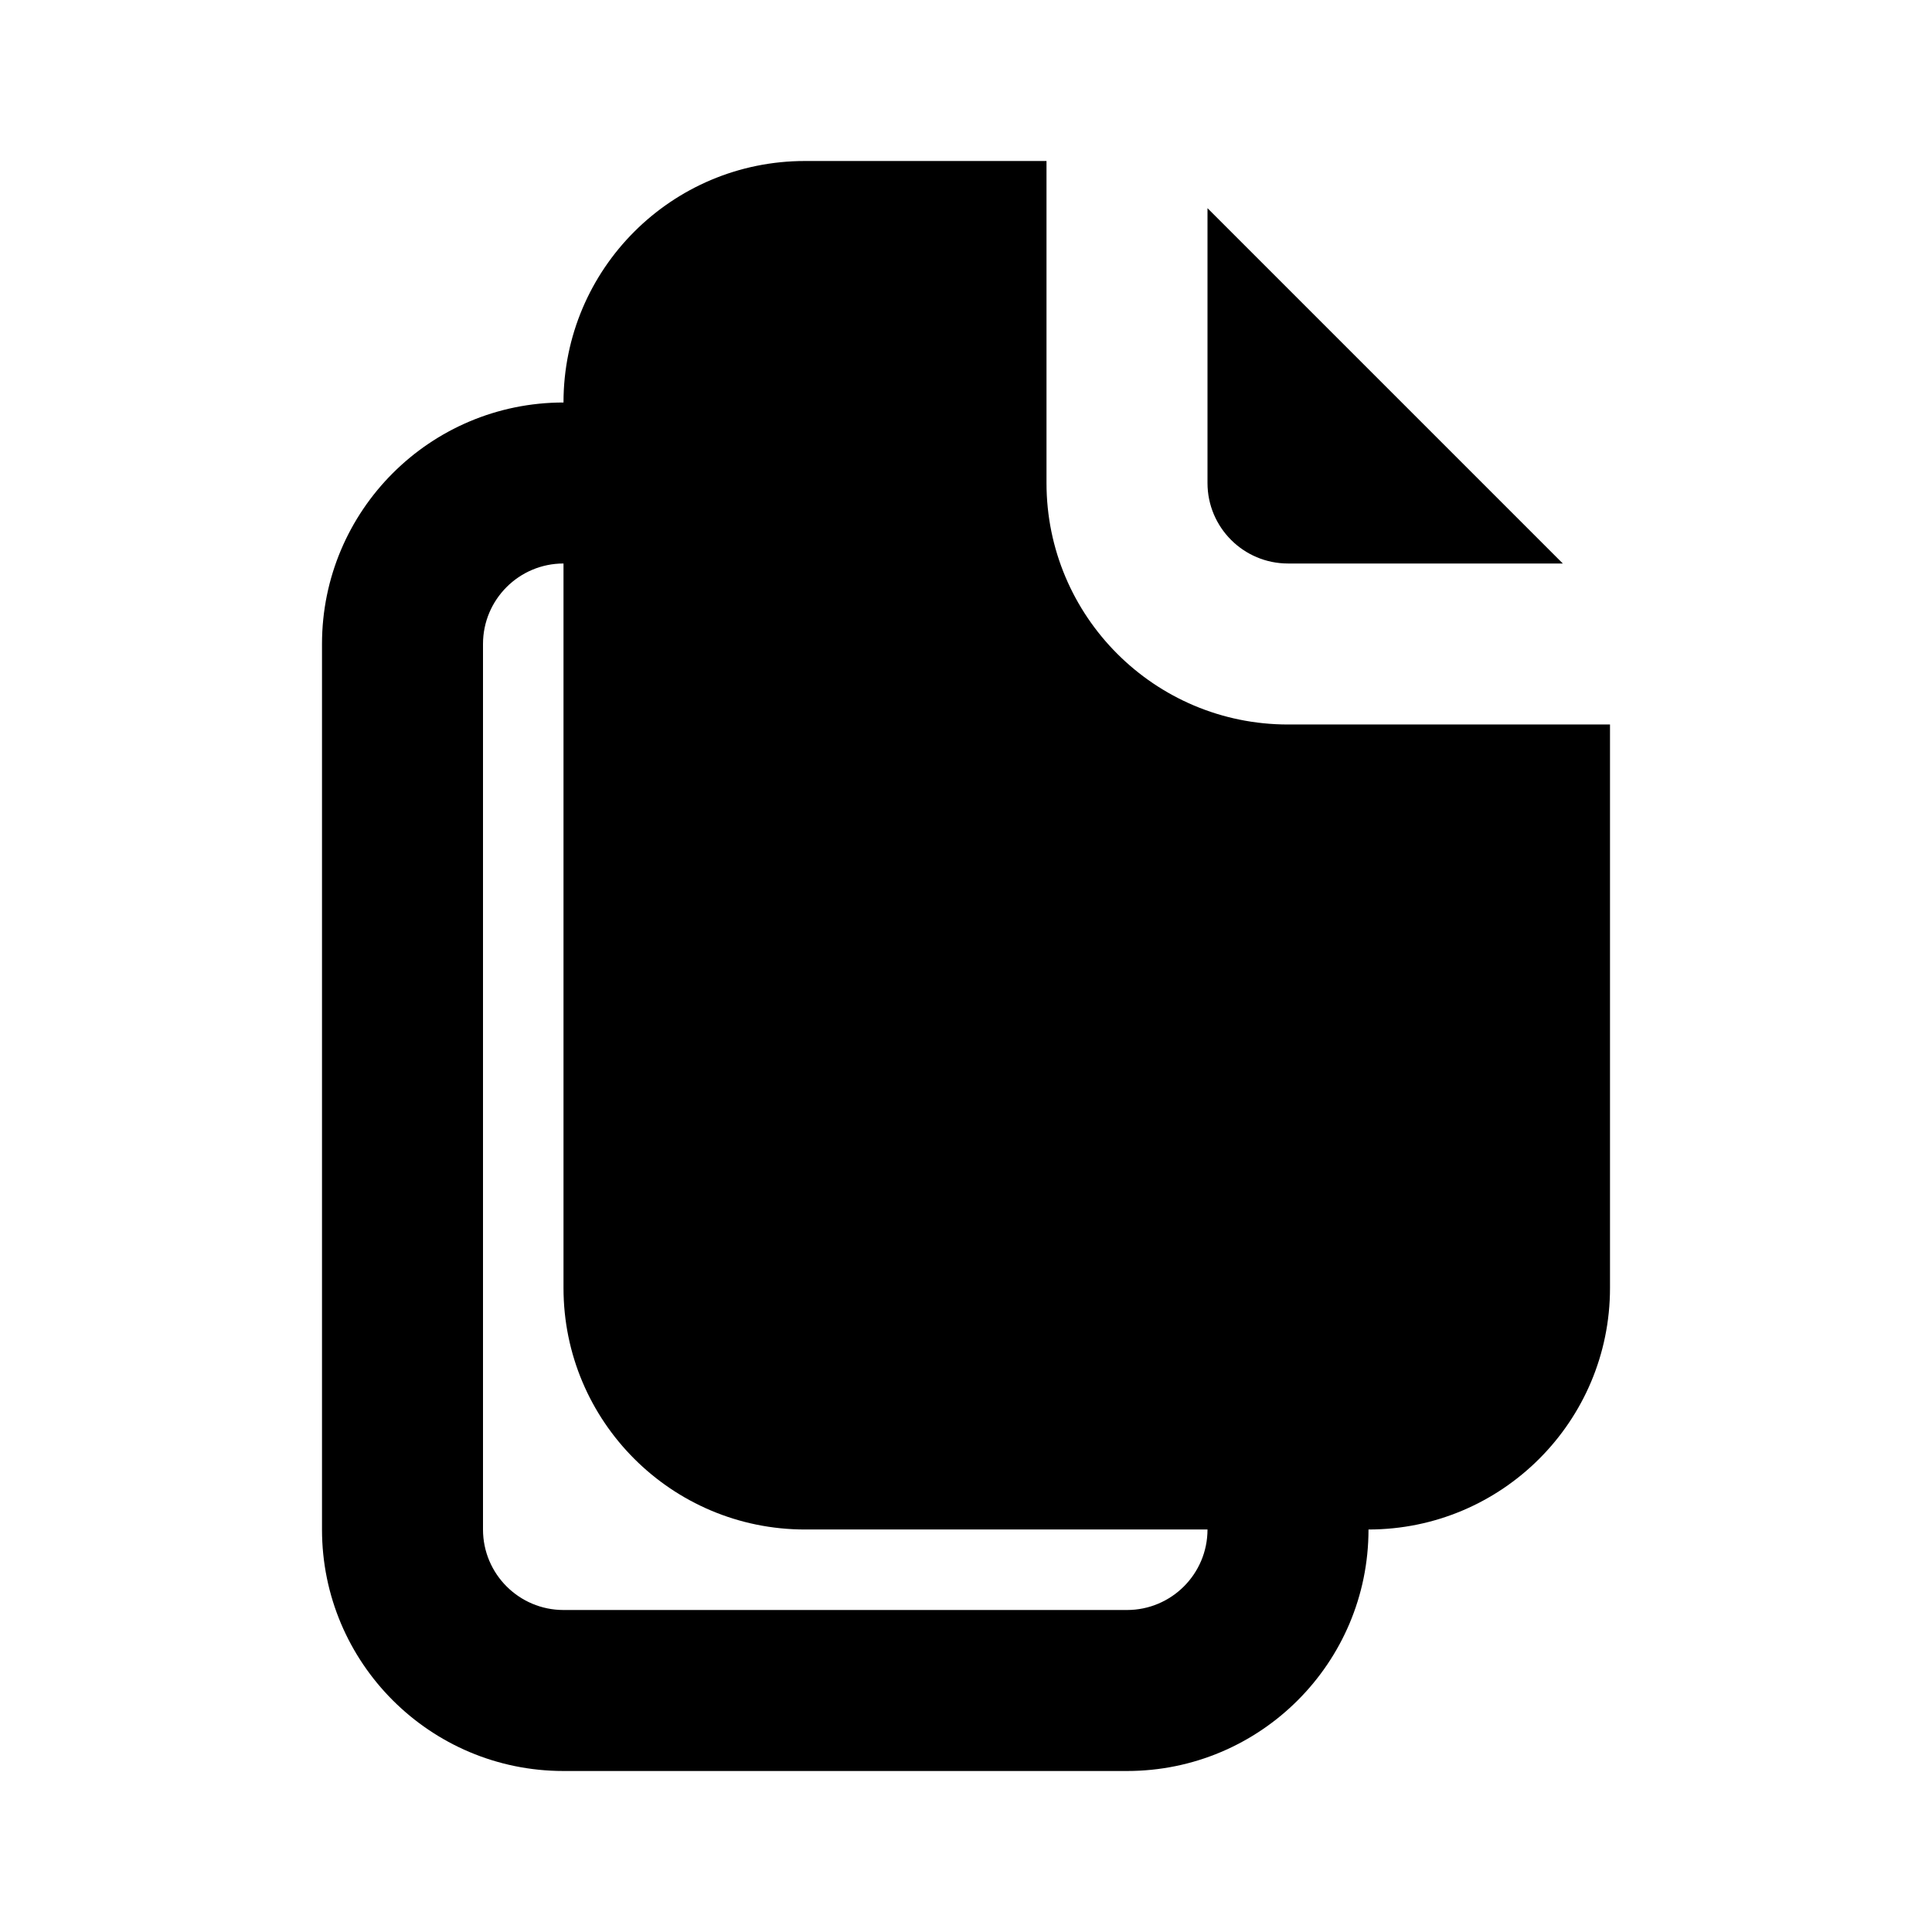 <svg fill="none" height="512" viewBox="0 0 24 24" width="512" xmlns="http://www.w3.org/2000/svg"><g fill="rgb(0,0,0)"><path clip-rule="evenodd" d="m13 2h-3c-1.657 0-3 1.343-3 3-1.657 0-3 1.343-3 3v11c0 1.657 1.343 3 3 3h7c1.657 0 3-1.343 3-3 1.657 0 3-1.343 3-3v-7h-4c-1.657 0-3-1.343-3-3zm-6 14v-9c-.552 0-1 .448-1 1v11c0 .552.448 1 1 1h7c.552 0 1-.448 1-1h-5c-1.657 0-3-1.343-3-3z" fill-rule="evenodd"/><path d="m15 2.586 4.414 4.414h-3.414c-.552 0-1-.448-1-1z"/></g></svg>
